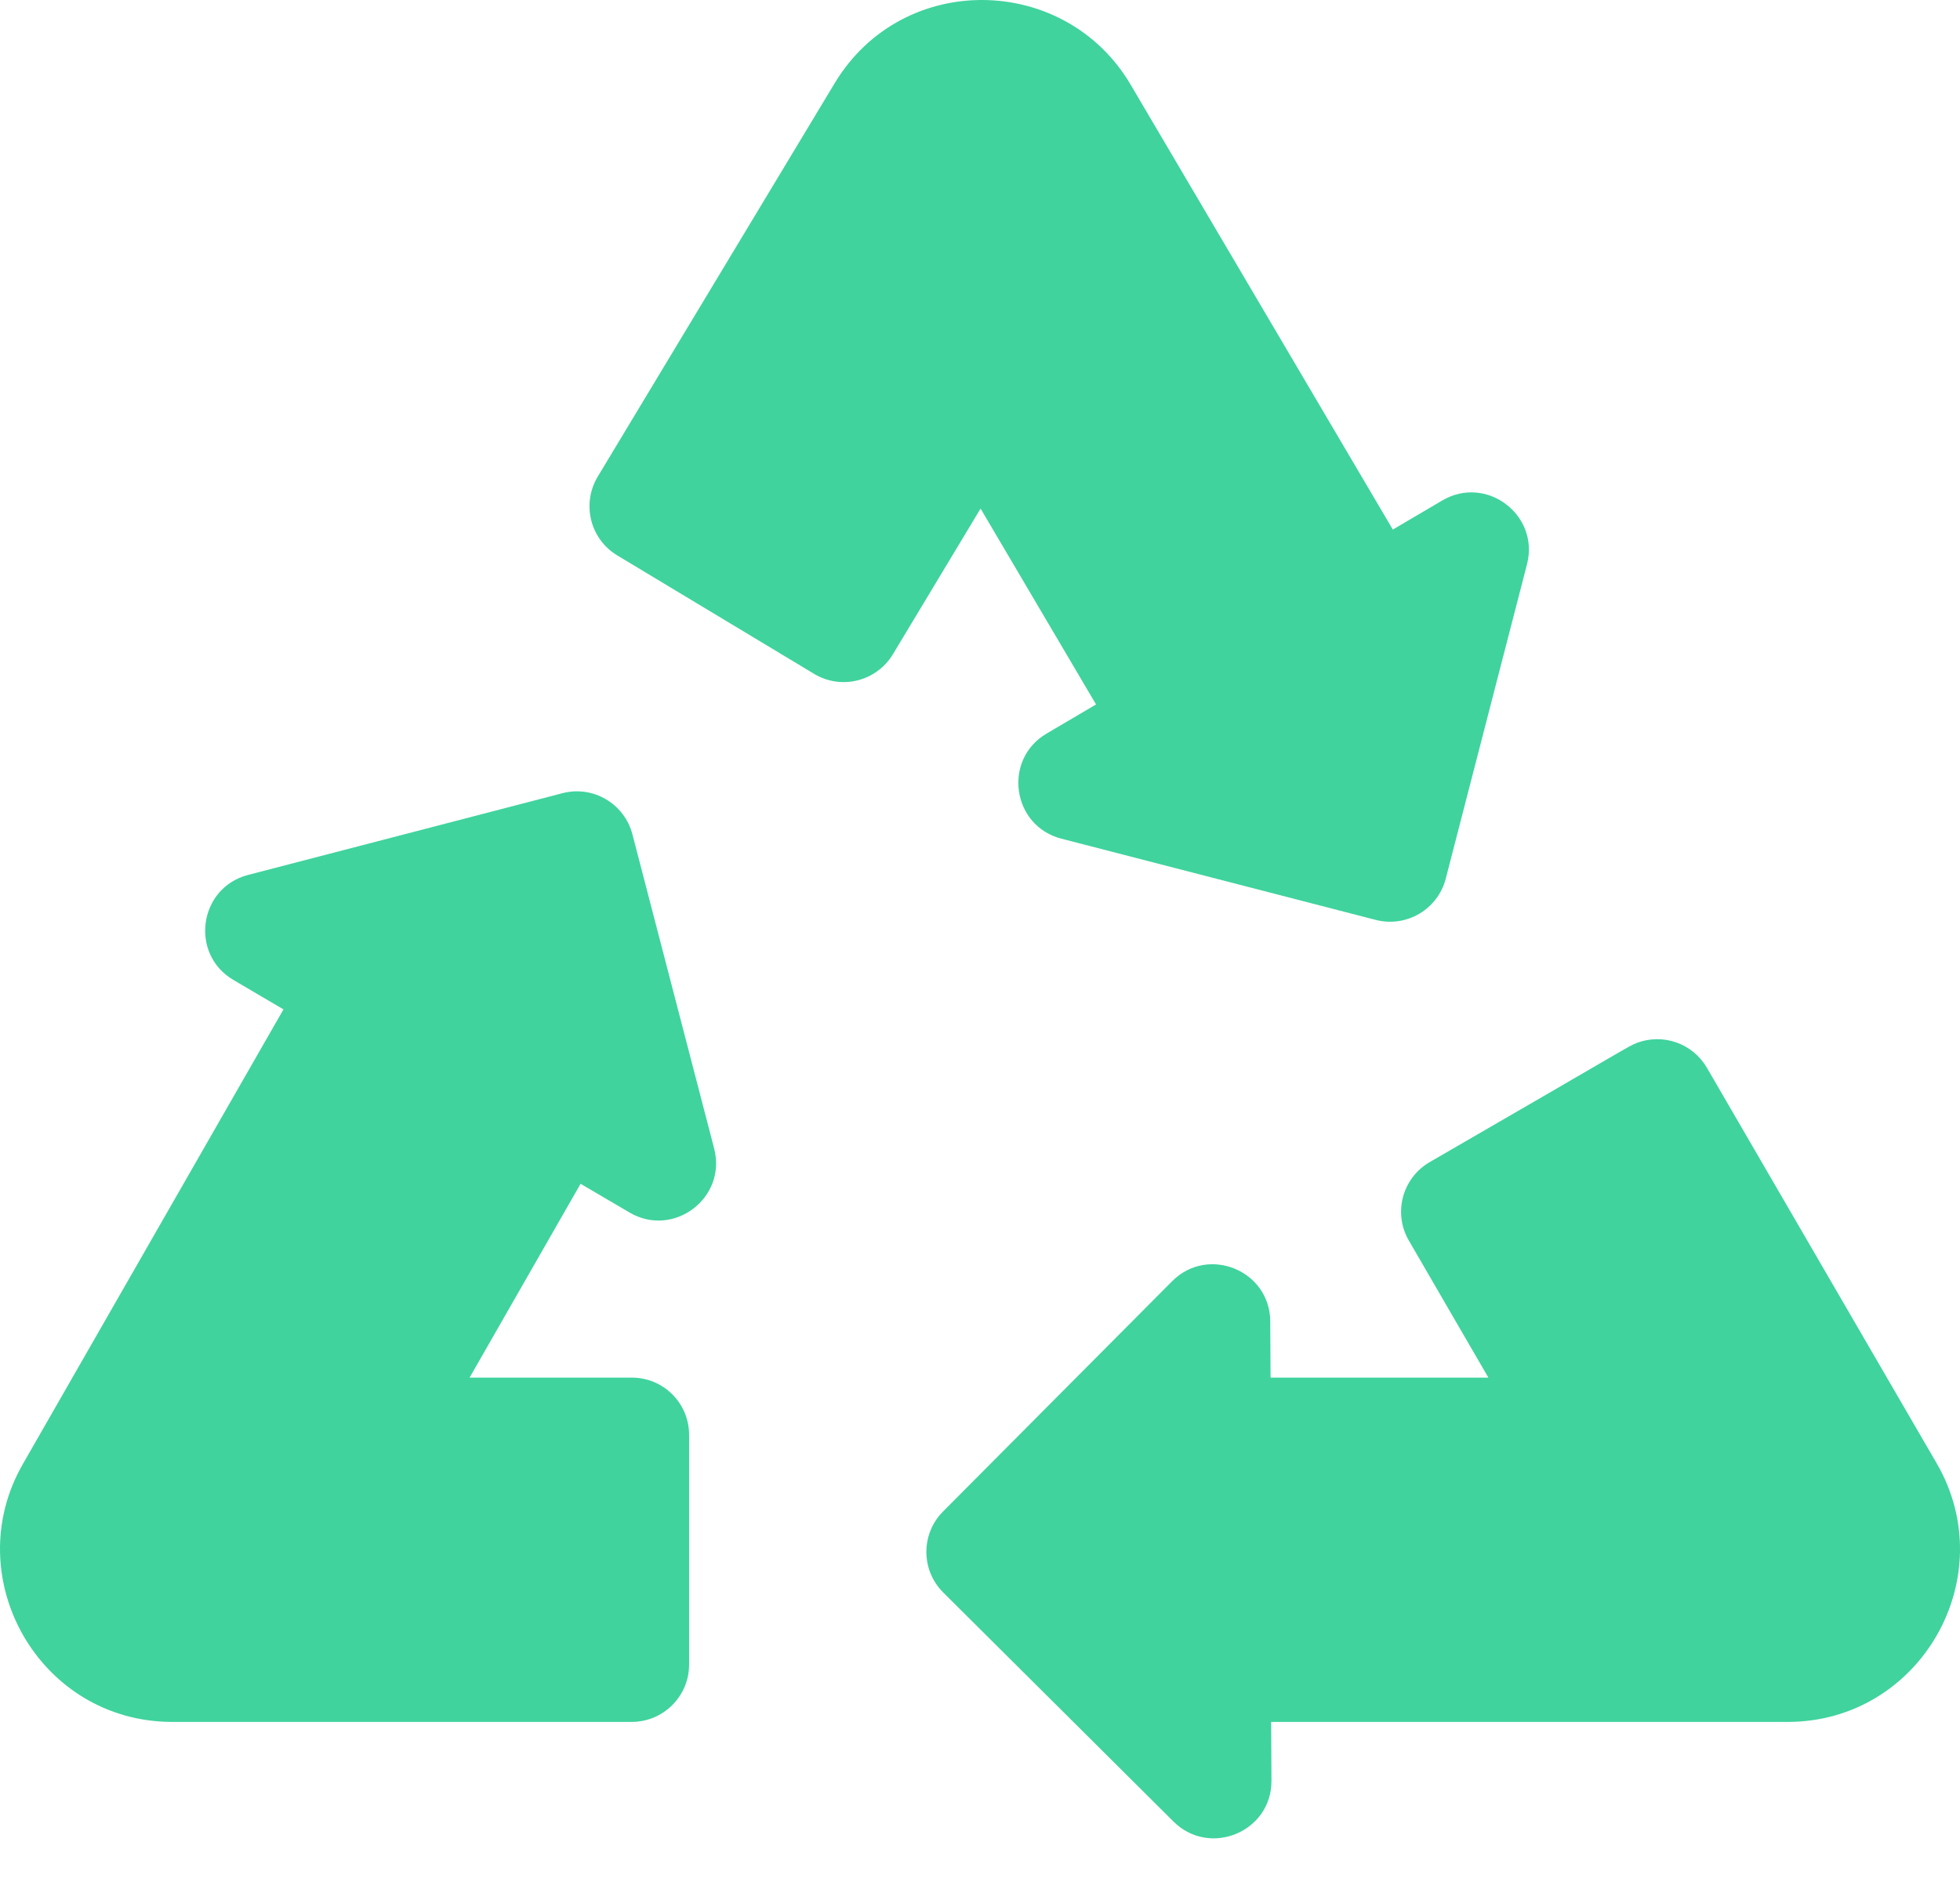 <svg width="24" height="23" viewBox="0 0 24 23" fill="none" xmlns="http://www.w3.org/2000/svg">
<path d="M17.66 6.13L17.055 6.486L13.844 1.036C13.044 -0.322 11.052 -0.363 10.22 1.02L7.319 5.838C7.119 6.171 7.226 6.603 7.559 6.803L9.968 8.253C10.3 8.454 10.732 8.346 10.933 8.014L12.007 6.229L13.421 8.628L12.815 8.985C12.277 9.302 12.39 10.115 12.996 10.272L16.846 11.267C17.222 11.364 17.606 11.137 17.703 10.762L18.698 6.911C18.854 6.306 18.198 5.812 17.66 6.13Z" fill="#40D39E"/>
<path d="M23.714 17.922C23.506 17.564 21.229 13.643 20.901 13.078C20.728 12.781 20.365 12.65 20.04 12.775C19.935 12.816 19.998 12.793 17.507 14.233C17.171 14.428 17.056 14.858 17.251 15.194L18.225 16.873H15.558L15.554 16.184C15.551 15.56 14.793 15.25 14.353 15.692L11.548 18.512C11.274 18.787 11.275 19.232 11.551 19.506L14.37 22.311C14.812 22.75 15.572 22.438 15.569 21.809L15.565 21.09H21.889C23.513 21.09 24.526 19.321 23.714 17.922Z" fill="#40D39E"/>
<path d="M2.11 21.09H7.734C8.123 21.09 8.438 20.775 8.438 20.387V17.574C8.438 17.186 8.123 16.871 7.734 16.873H5.75L7.109 14.499L7.709 14.851C8.247 15.167 8.902 14.673 8.745 14.068L7.744 10.219C7.646 9.843 7.262 9.617 6.887 9.715L3.038 10.716C2.433 10.873 2.319 11.686 2.859 12.003L3.471 12.363L0.279 17.933C-0.517 19.323 0.483 21.09 2.11 21.09Z" fill="#40D39E"/>
</svg>
